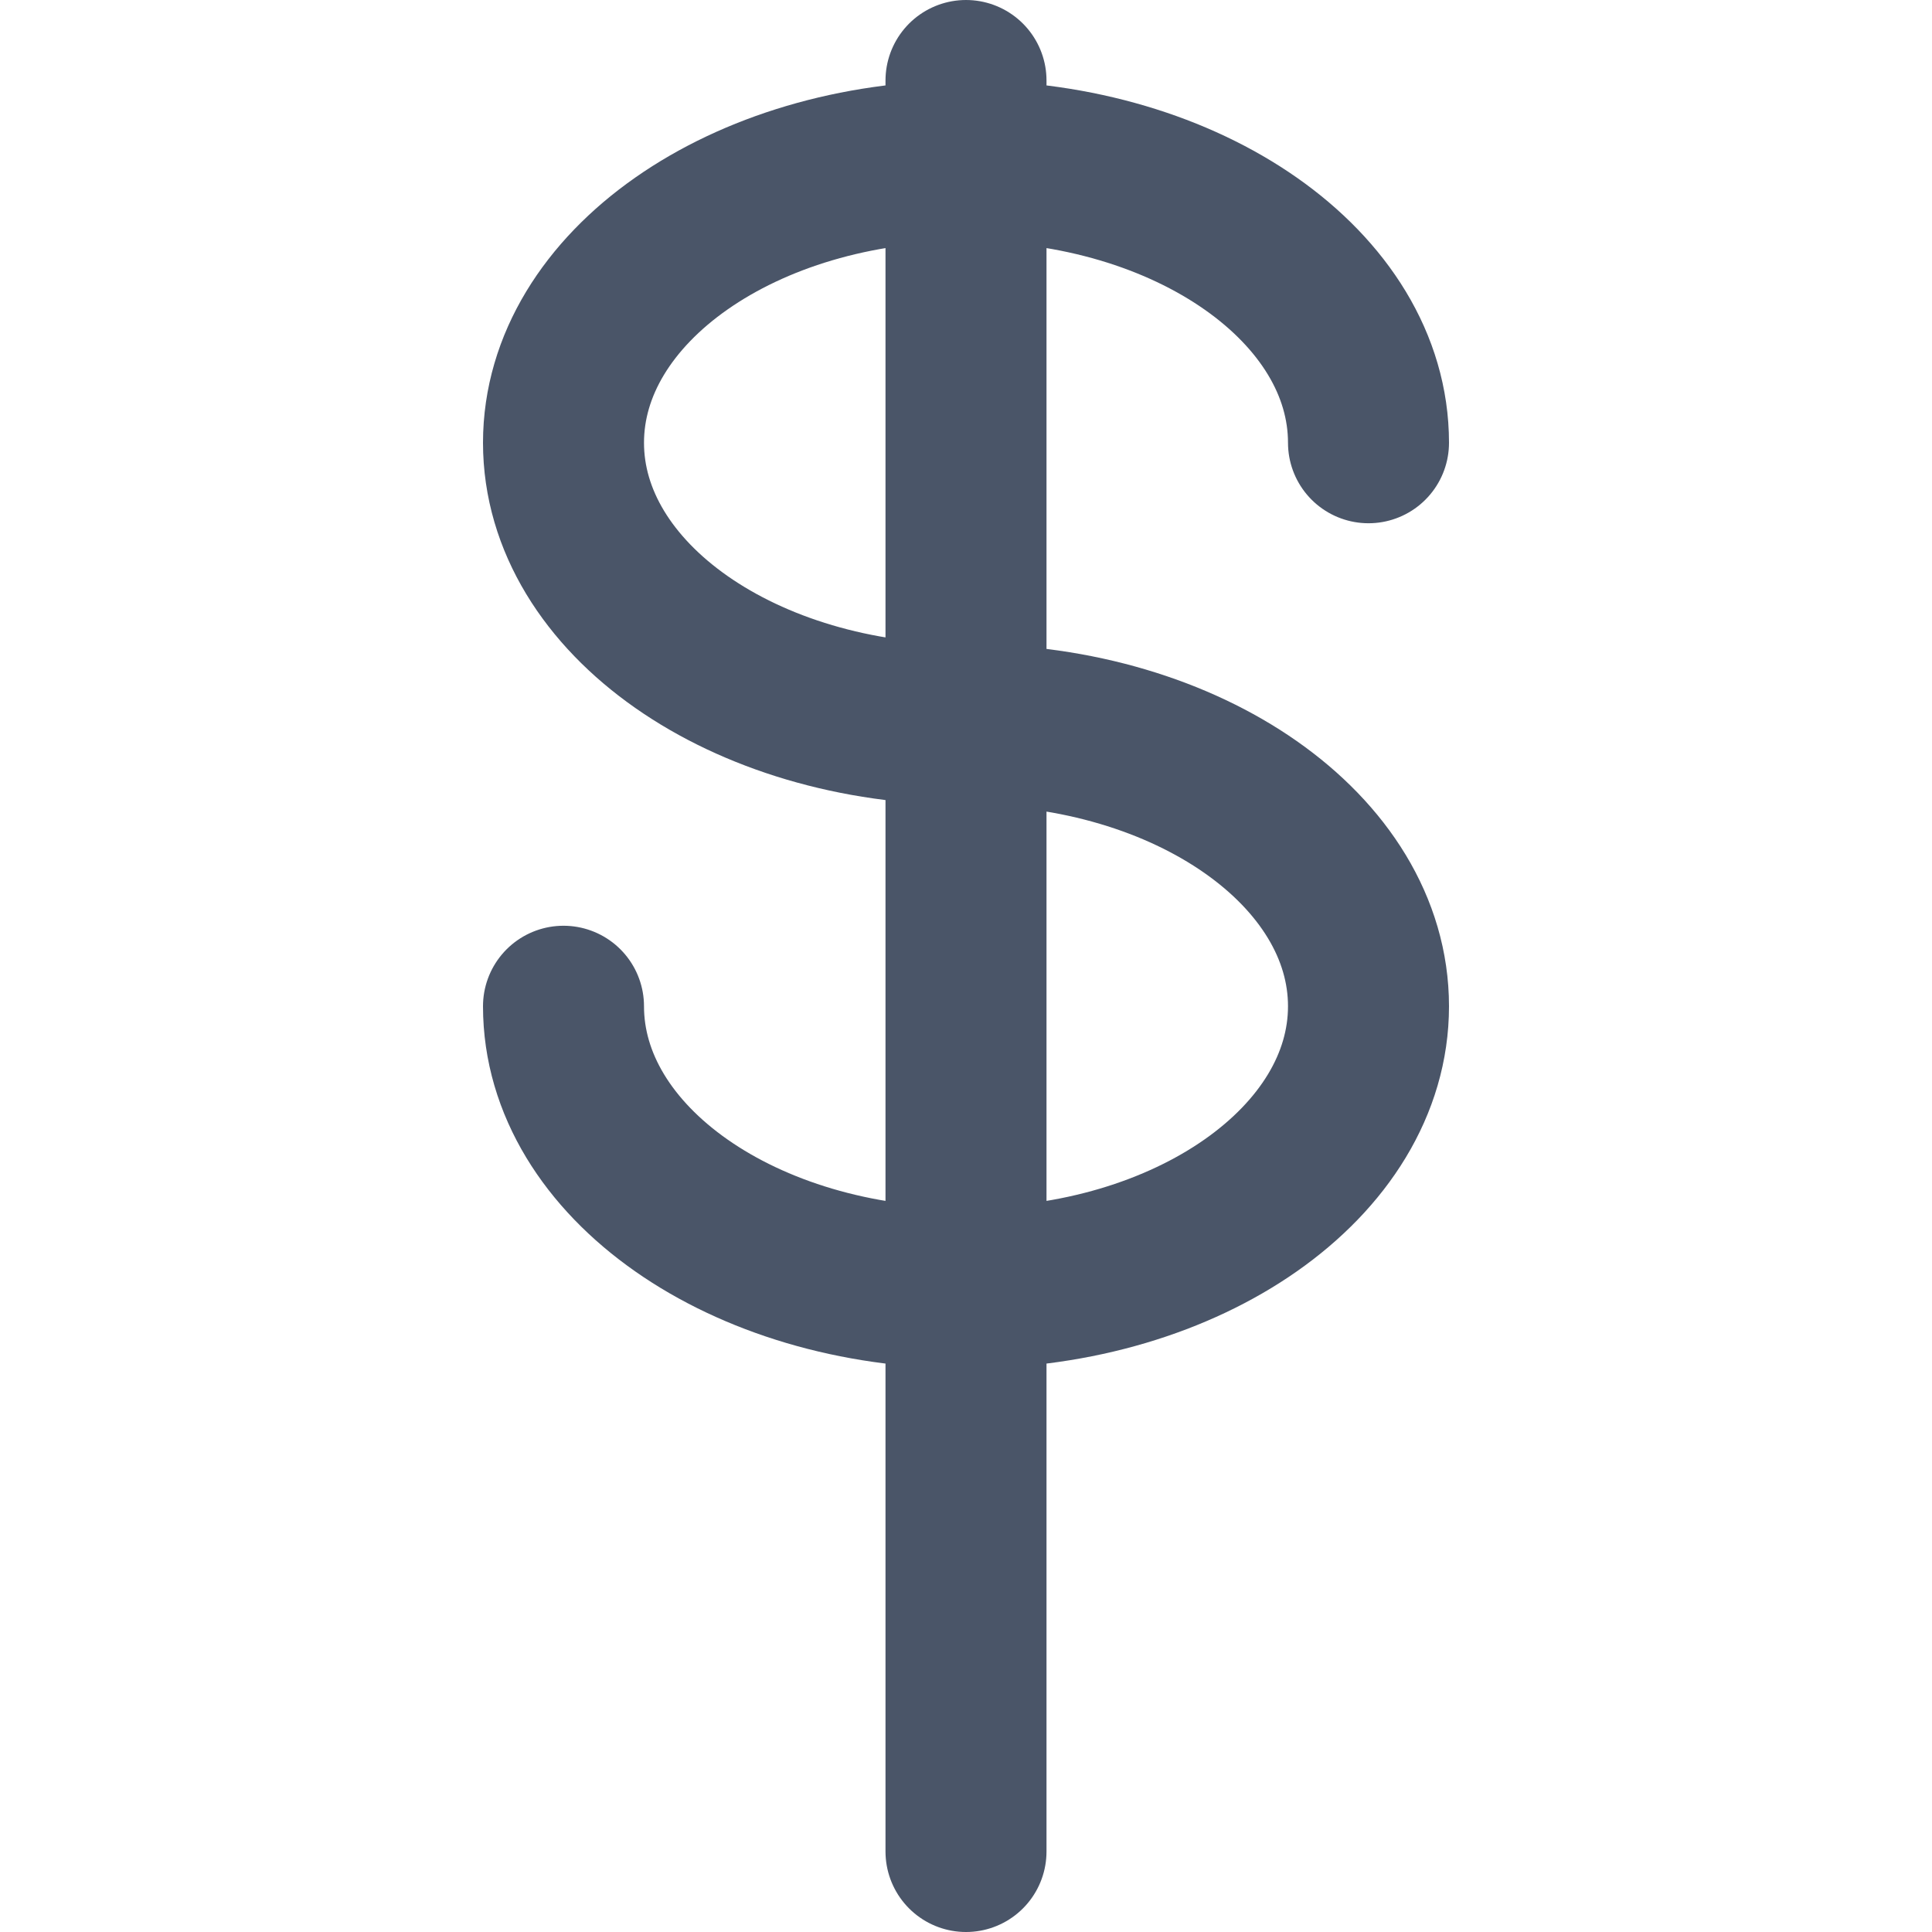 <svg width="16" height="16" viewBox="0 0 24 24" fill="none" xmlns="http://www.w3.org/2000/svg">
  <path d="M12 1v22M17 5.5c0-1.933-2.239-3.5-5-3.5s-5 1.567-5 3.5 2.239 3.5 5 3.5 5 1.567 5 3.5-2.239 3.5-5 3.5-5-1.567-5-3.5" 
        stroke="#4A5568" stroke-width="2" stroke-linecap="round" stroke-linejoin="round"/>
</svg>